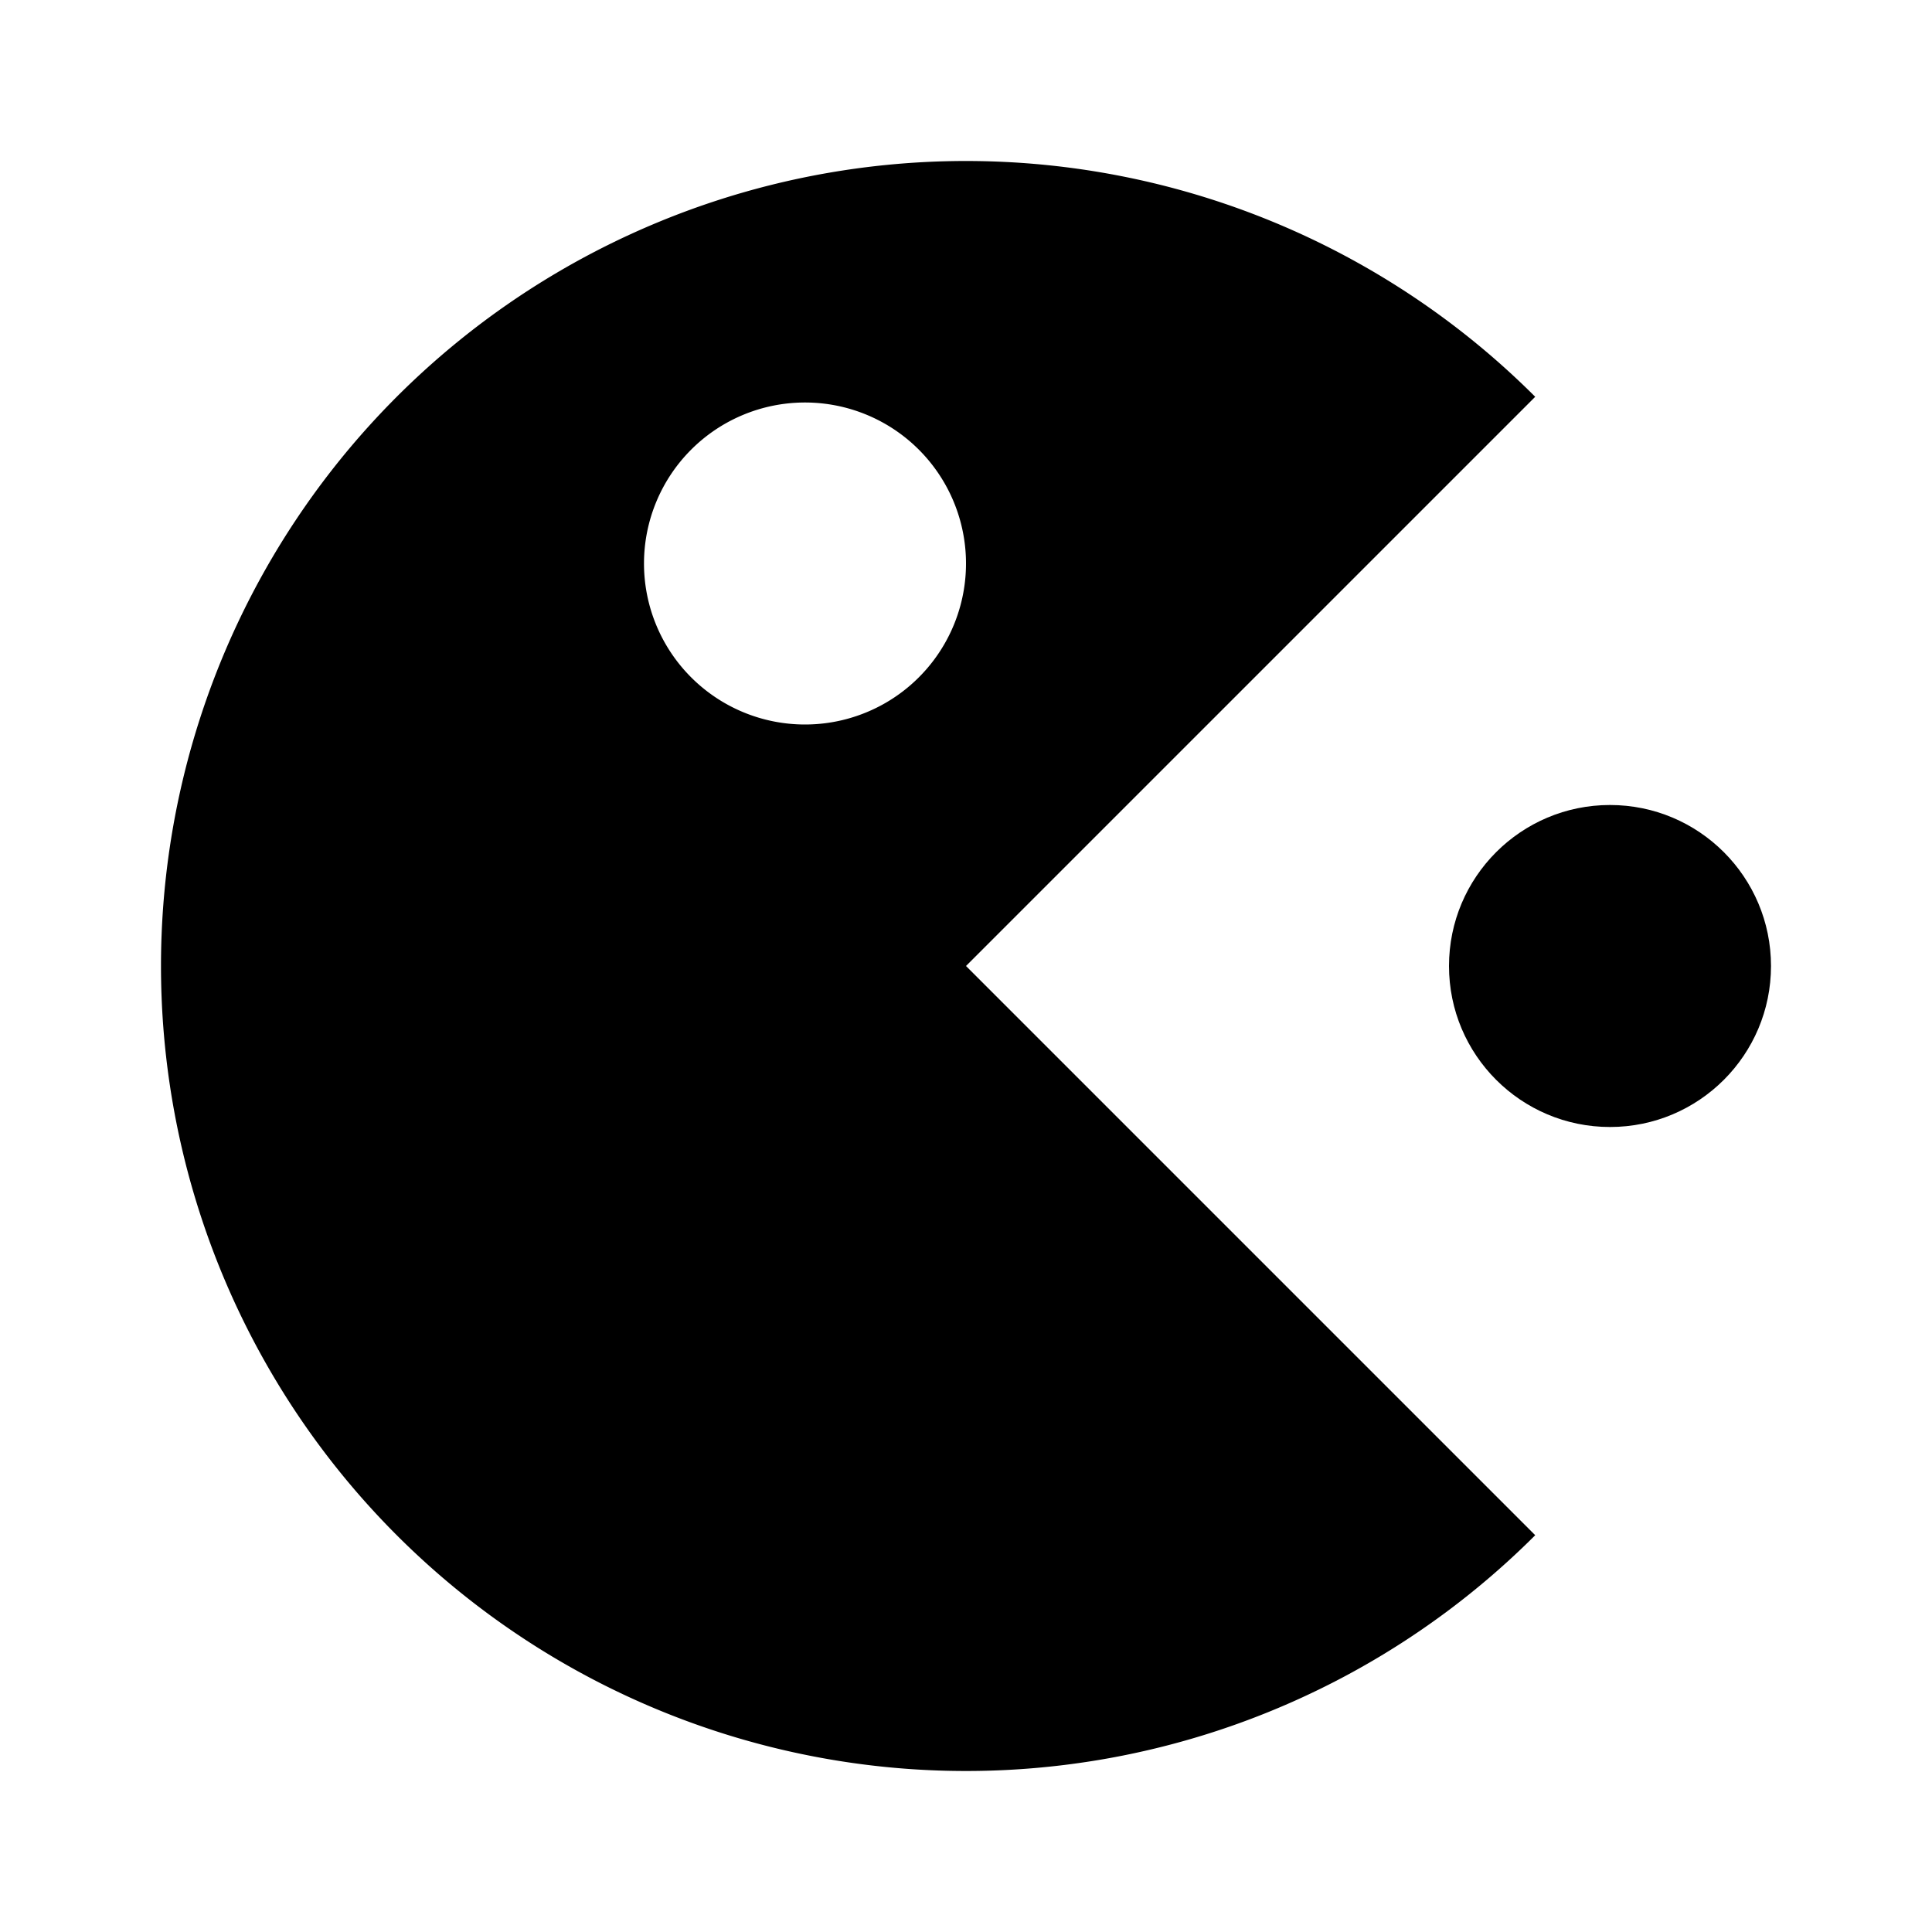 <?xml version="1.0" encoding="utf-8"?>
<svg fill="#000000" width="800px" height="800px" viewBox="0 0 24 24" xmlns="http://www.w3.org/2000/svg"><circle cx="20" cy="12" r="2"/><path d="M19.071,4.929a10,10,0,1,0,0,14.142L12,12ZM10,9a2,2,0,1,1,2-2A2,2,0,0,1,10,9Z"/></svg>